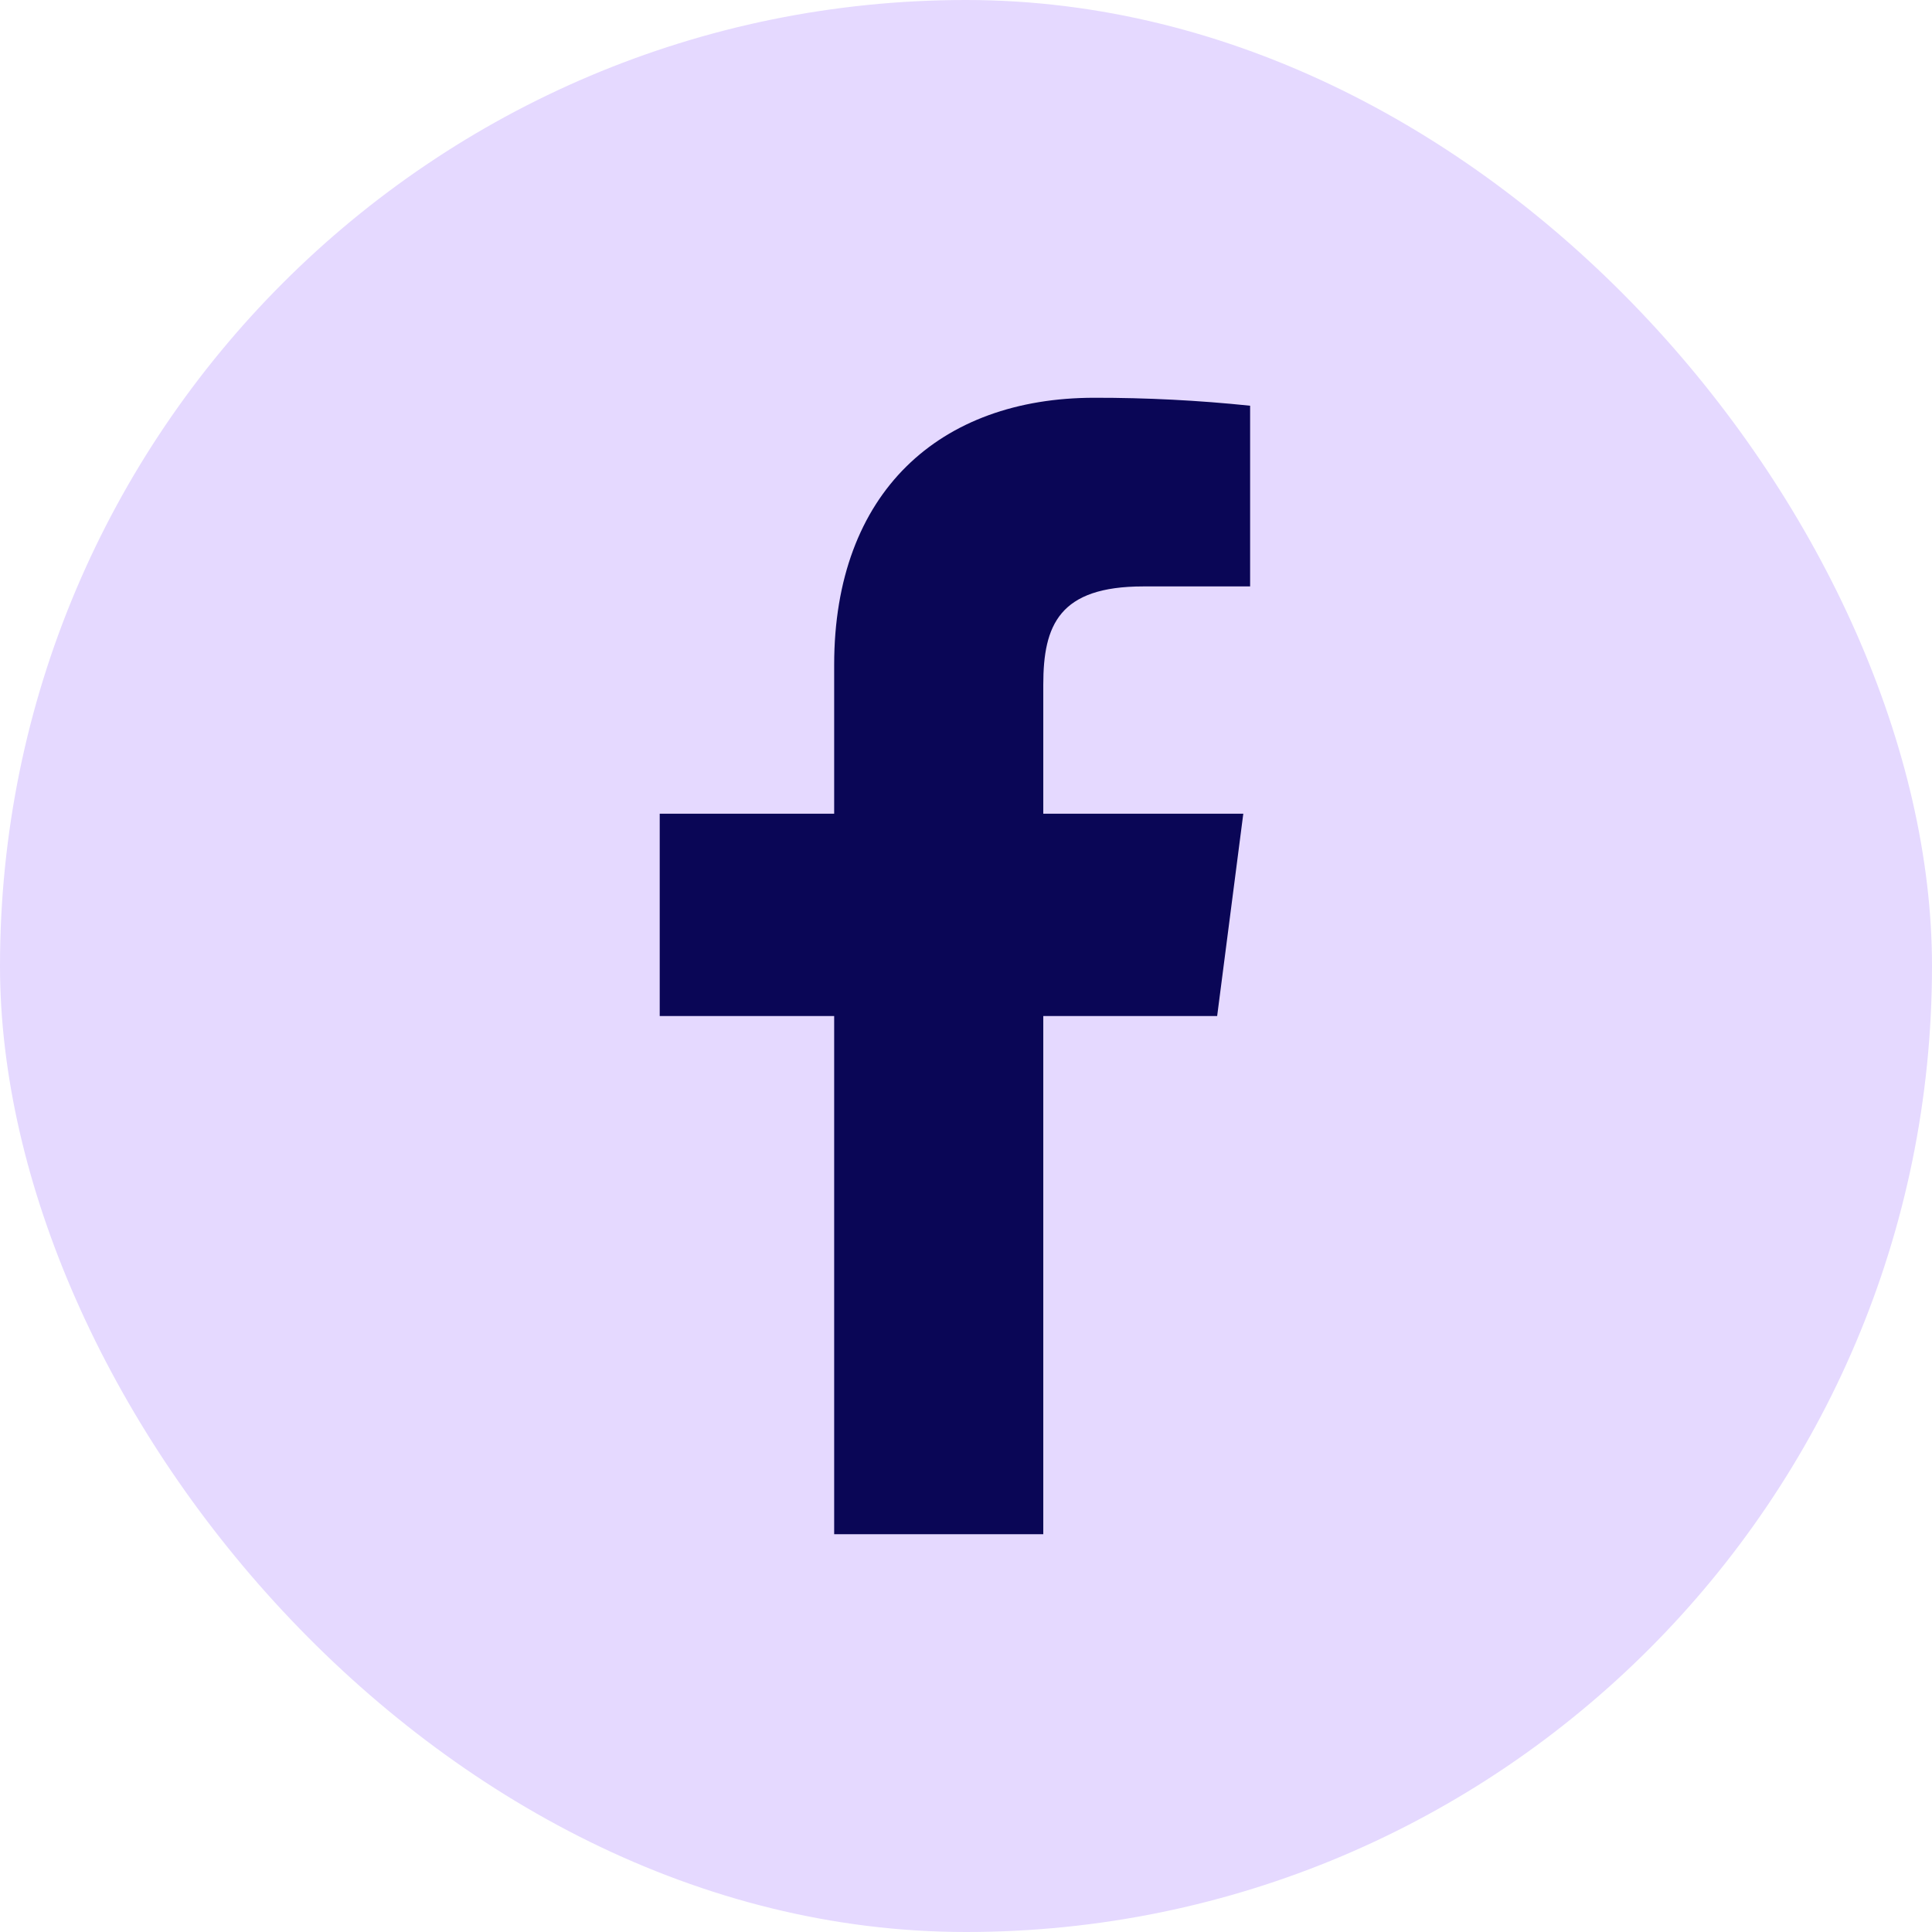 <svg width="34" height="34" viewBox="0 0 34 34" fill="none" xmlns="http://www.w3.org/2000/svg">
<rect width="34" height="34" rx="17" fill="#E5D9FF"/>
<path d="M20.12 10.32H22V7.14C21.09 7.045 20.175 6.999 19.26 7C16.54 7 14.68 8.66 14.68 11.7V14.32H11.61V17.88H14.68V27H18.36V17.88H21.42L21.88 14.32H18.36V12.05C18.36 11 18.64 10.32 20.12 10.32Z" fill="#0A0656"/>
</svg>
